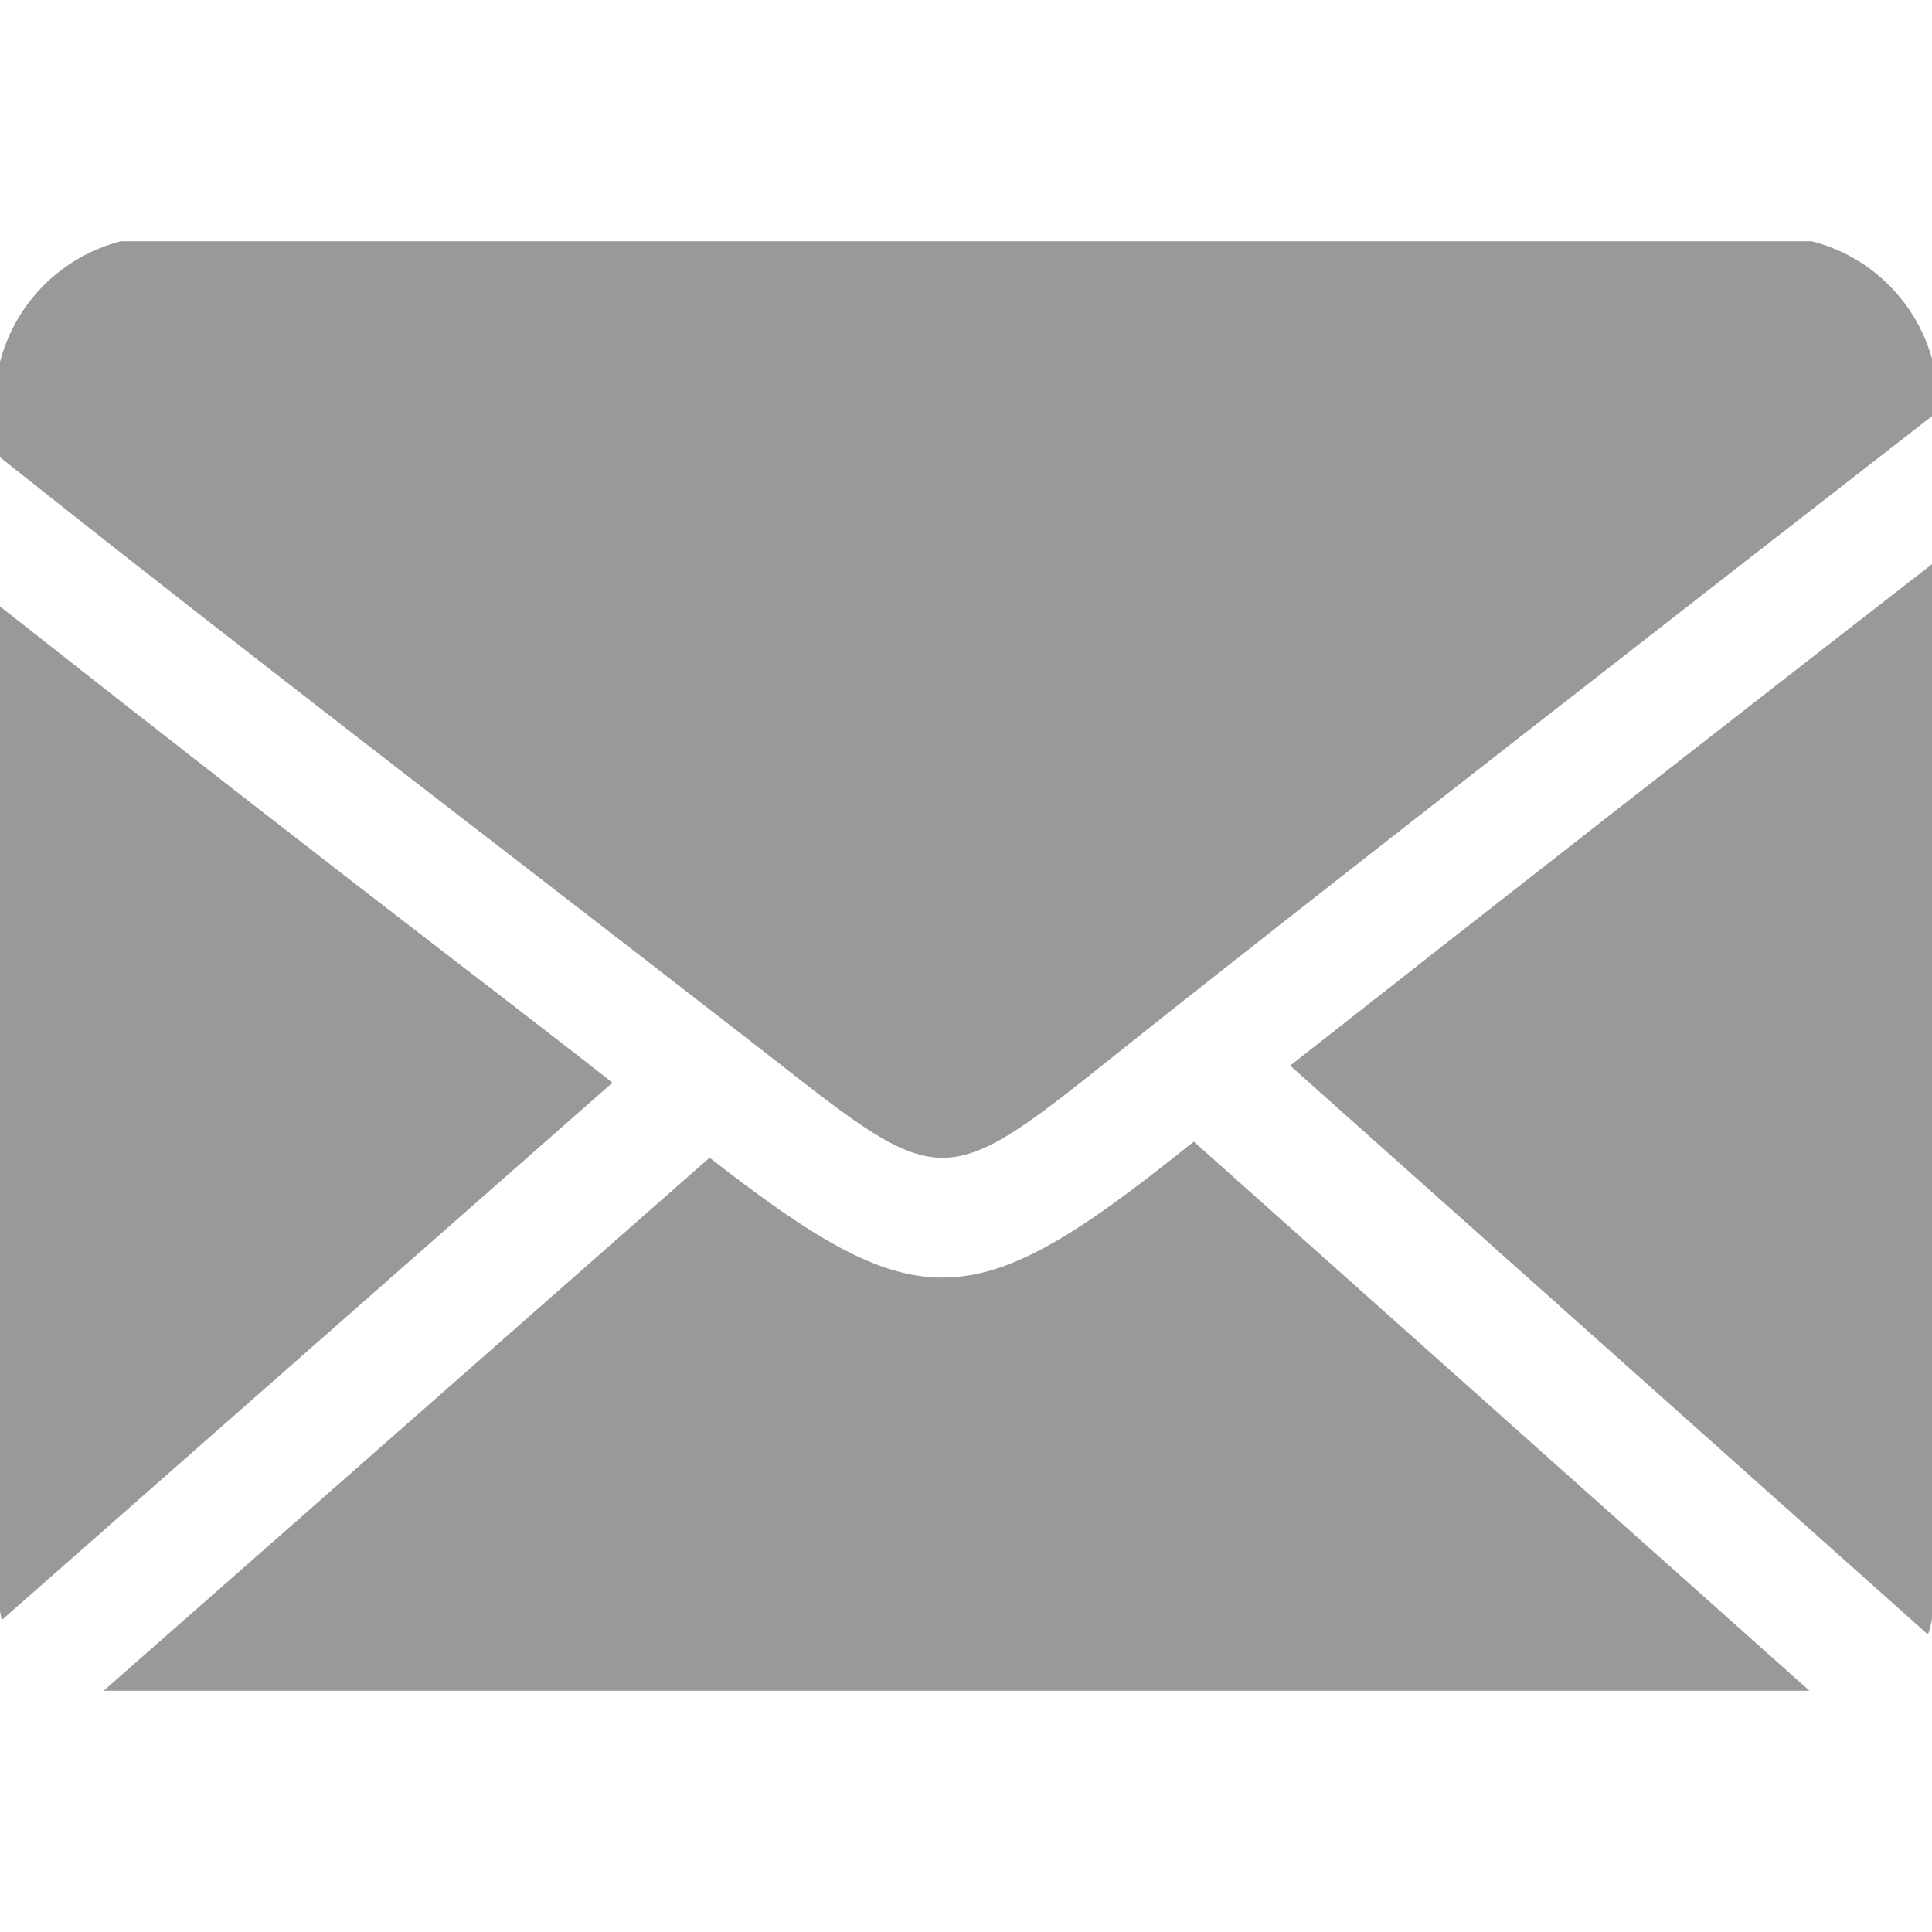 <svg width="18" height="18" viewBox="0 0 18 18" fill="none" xmlns="http://www.w3.org/2000/svg">
<g clip-path="url(#clip0_382_20159)">
<path d="M11.06 10.686C10.041 11.5 9.414 11.903 8.779 11.903C8.172 11.903 7.559 11.525 6.611 10.786L0.966 15.752H16.858L11.123 10.637L11.059 10.686H11.06ZM4.368 9.051C2.905 7.926 1.449 6.792 0 5.65L0 15.01C0.004 15.038 0.01 15.066 0.017 15.093L5.706 10.087C5.293 9.761 4.851 9.424 4.368 9.05V9.051ZM17.962 15.228C17.988 15.159 18.003 15.085 18.005 15.011V5.252C16.006 6.805 14.01 8.364 12.02 9.928L17.962 15.228Z" fill="#999999"/>
<path d="M16.88 2.248H1.125C0.854 2.318 0.607 2.459 0.409 2.657C0.211 2.855 0.07 3.102 0 3.373L0 4.26C1.66 5.581 3.462 6.972 4.989 8.15C5.831 8.8 6.586 9.384 7.184 9.849C8.79 11.108 8.79 11.108 10.429 9.798C11.911 8.613 15.899 5.511 18.009 3.87V3.375C17.939 3.103 17.798 2.855 17.599 2.657C17.401 2.458 17.152 2.317 16.88 2.248Z" fill="#999999"/>
</g>
<defs>
<clipPath id="clip0_382_20159">
<rect width="18" height="18" fill="white"/>
</clipPath>
</defs>
</svg>
